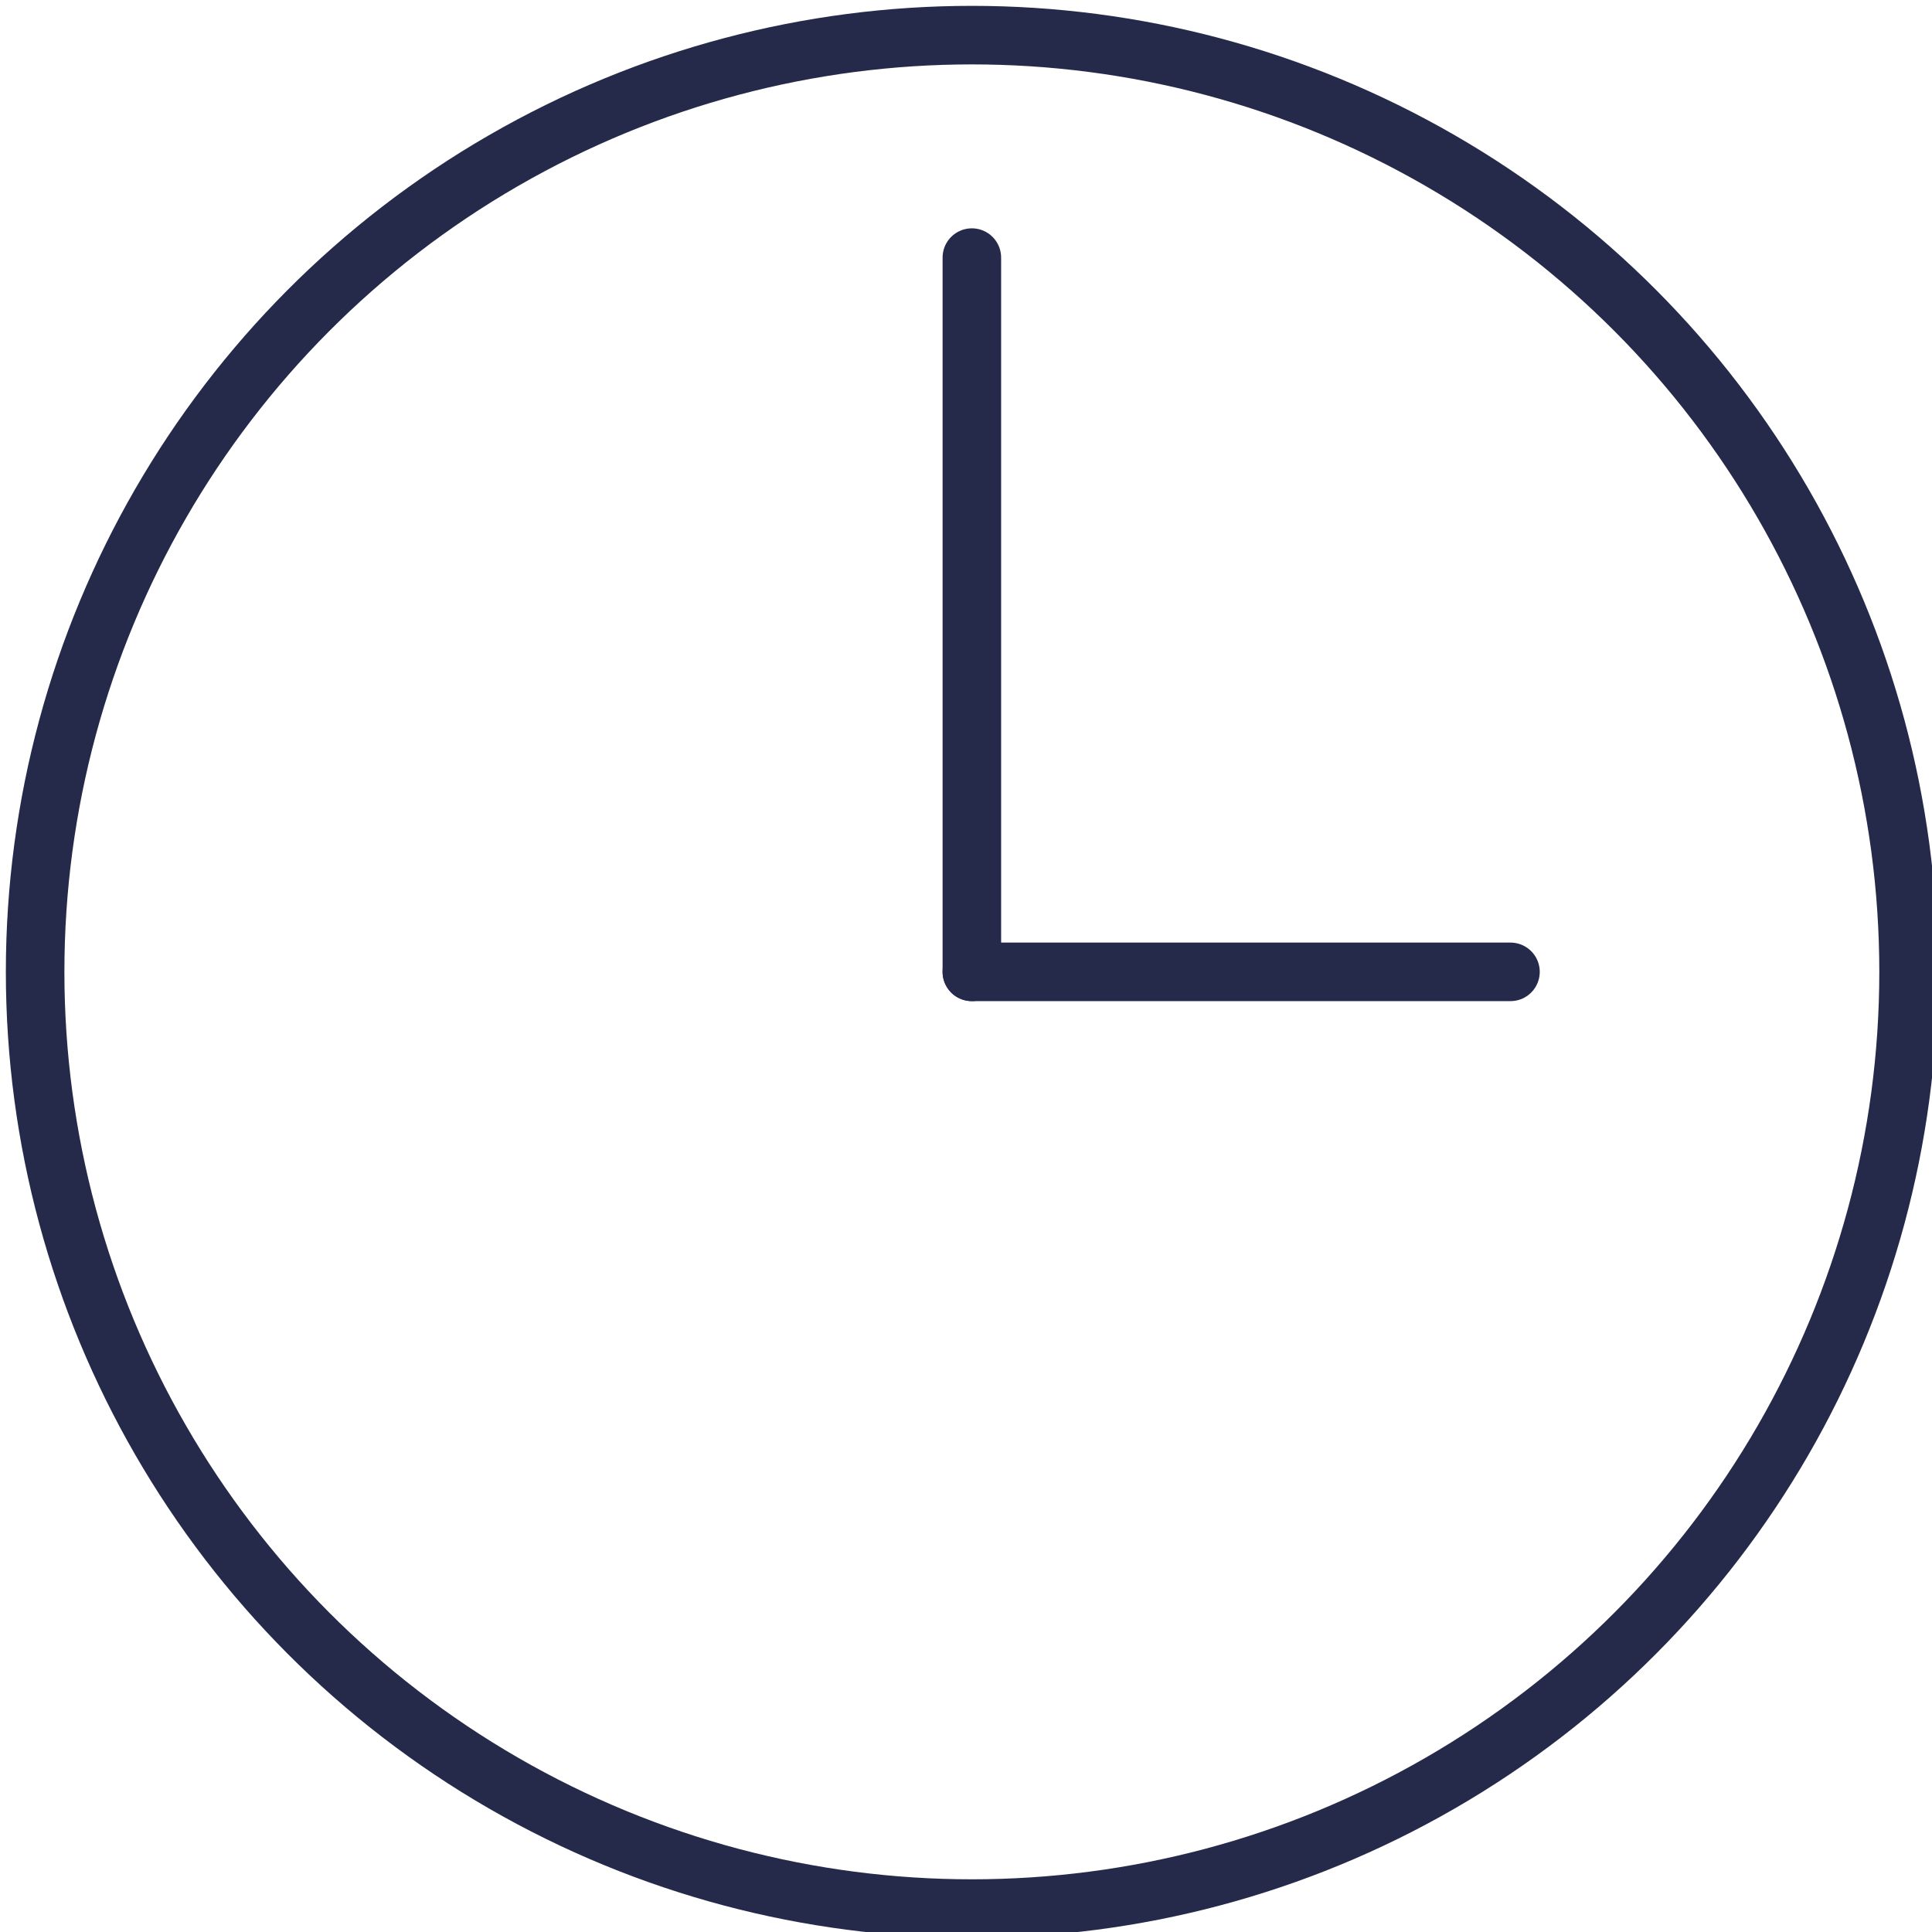 <?xml version="1.0" encoding="UTF-8"?>
<svg xmlns="http://www.w3.org/2000/svg" xmlns:xlink="http://www.w3.org/1999/xlink" version="1.1" id="Layer_1" x="0px" y="0px" viewBox="0 0 16.5 16.5" style="enable-background:new 0 0 16.5 16.5;" xml:space="preserve">
<style type="text/css">
	.st0{fill:none;stroke:#252A4A;stroke-width:0.5;stroke-linecap:round;stroke-linejoin:round;}
</style>
<g id="Layer_2_1_">
	<g id="EMOJI">
		<line class="st0" x1="8.3" y1="2.2" x2="8.3" y2="8.3"></line>
		<line class="st0" x1="12.9" y1="8.3" x2="8.3" y2="8.3"></line>
		<circle class="st0" cx="8.3" cy="8.3" r="8"></circle>
	</g>
</g>
</svg>
